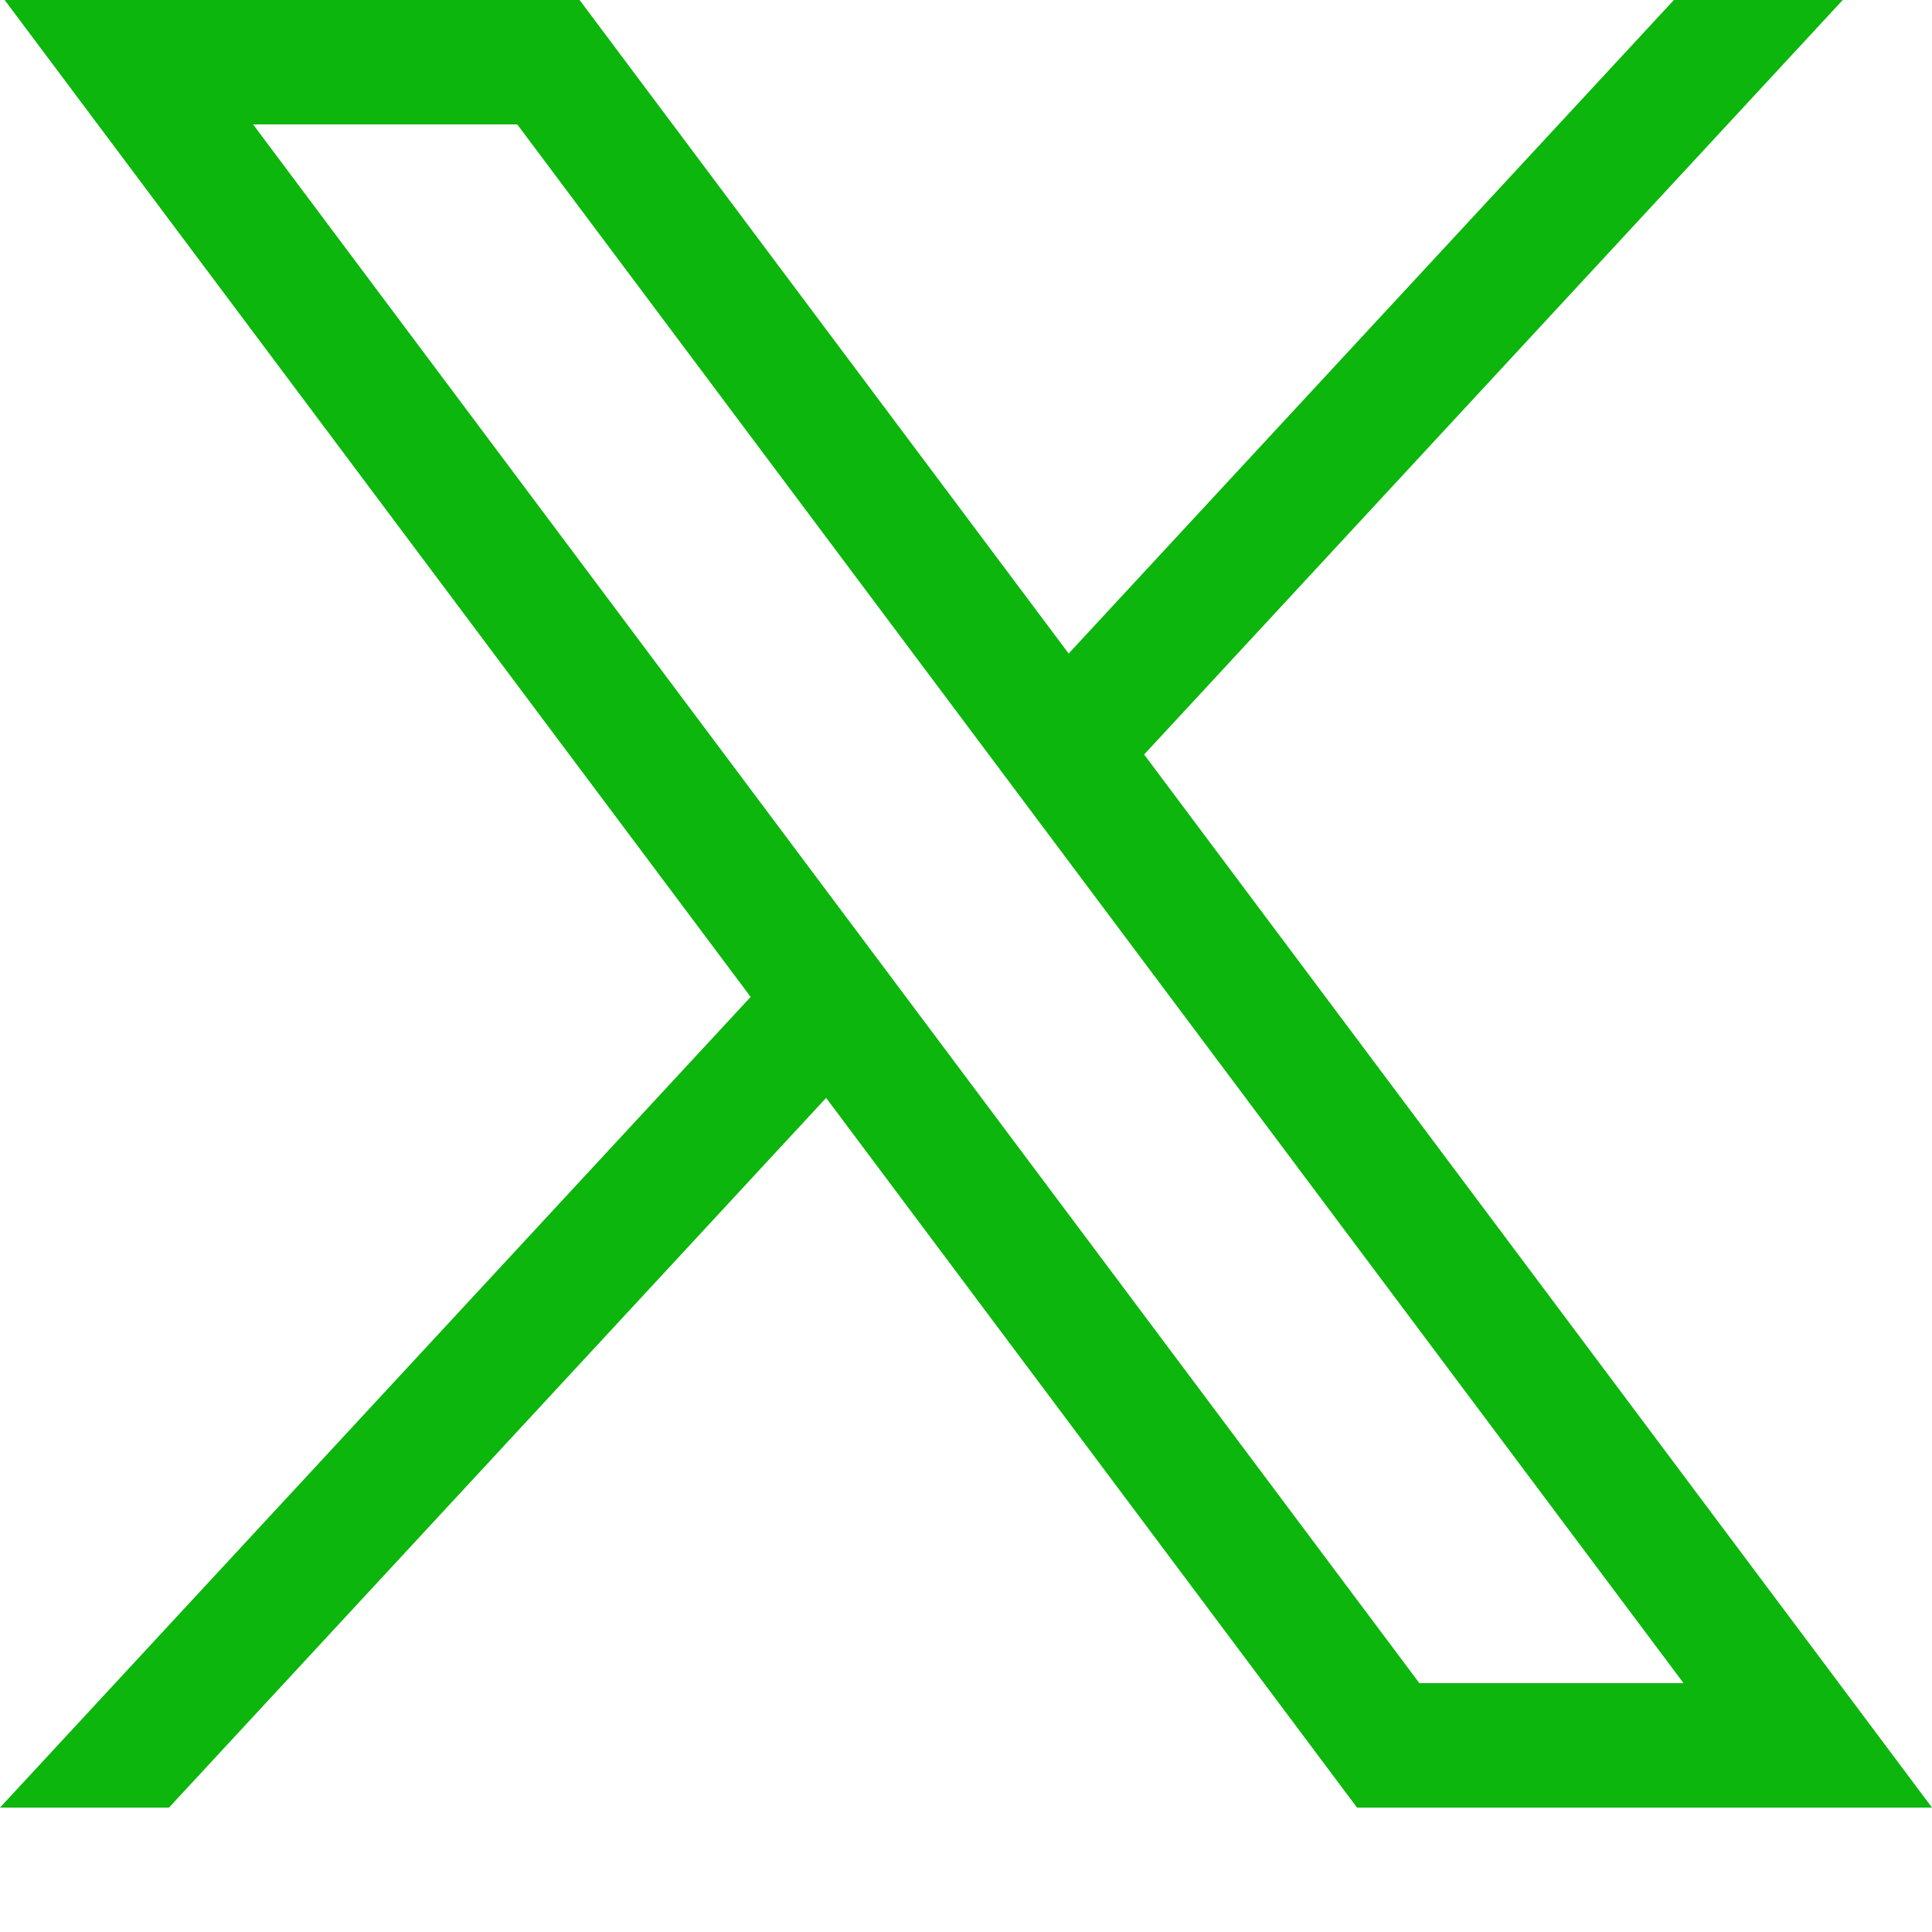 <svg width="15" height="15" viewBox="0 0 15 15" fill="none" xmlns="http://www.w3.org/2000/svg">
<path d="M0.036 0L5.828 7.74L-0 14.034H1.312L6.414 8.524L10.536 14.034H15L8.883 5.858L14.307 0H12.996L8.297 5.074L4.5 0H0.036ZM1.965 0.966H4.016L13.071 13.068H11.02L1.965 0.966Z" fill="#0CB60C"/>
</svg>
